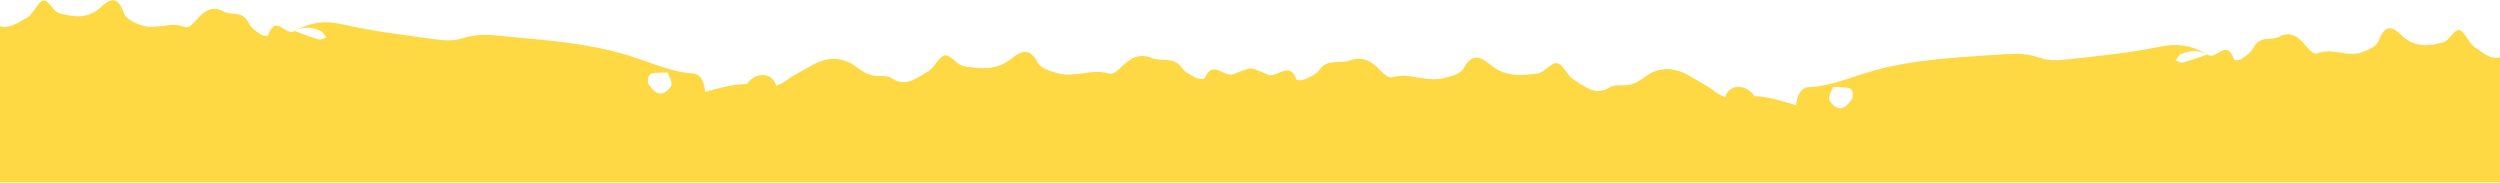 <svg width="1600" height="117" viewBox="0 0 1600 117" fill="none" xmlns="http://www.w3.org/2000/svg">
<path d="M1583.67 30.114C1580 27.669 1577.33 19.779 1573.89 19.224C1570.67 18.668 1567.33 26.224 1563.67 27.113C1554.78 29.336 1545.78 30.892 1537.22 22.78C1531.89 17.668 1526.67 14.223 1522.44 25.891C1520.89 30.114 1515.44 32.003 1511.56 33.447C1502.22 36.892 1492.44 30.225 1482.89 34.225C1481.11 35.003 1478.11 32.225 1476.33 30.003C1471 23.335 1465.78 19.668 1458.56 23.558C1453.33 26.336 1446.56 22.224 1442.22 30.558C1440.56 33.781 1437.44 35.67 1434.78 37.559C1433.33 38.559 1430 39.004 1429.78 38.114C1424.89 23.78 1418.22 39.226 1412.78 34.892C1412.67 34.892 1412.67 35.003 1412.56 35.003C1403 29.003 1393.44 27.558 1382.89 29.78C1363.11 33.892 1343.11 35.781 1323.22 38.003C1317.22 38.67 1310.89 39.004 1305.11 36.892C1297.22 34.003 1289.33 34.225 1281.56 34.781C1253.67 36.781 1225.67 37.67 1198.33 45.449C1184.78 49.338 1171.44 55.227 1157.44 55.783C1153.56 55.894 1150.67 59.672 1149.78 65.228C1149.67 66.006 1149.56 66.673 1149.33 67.339C1148.33 67.006 1147.22 66.673 1146.22 66.339C1138.33 64.006 1130.56 61.672 1122.56 61.561C1122.56 61.45 1122.67 61.339 1122.67 61.228C1117.44 53.672 1106.78 53.449 1104.11 62.117C1101.89 61.339 1099.56 60.228 1097.44 58.561C1092.33 54.56 1086.56 51.782 1081 48.449C1071.78 42.893 1061.89 42.67 1053.56 48.671C1049.22 51.782 1045.56 54.227 1040.56 54.56C1037.11 54.783 1033 54.116 1030.22 55.894C1021 61.783 1014.11 55.116 1007.11 50.893C1003 48.449 1000.56 41.115 996.556 40.448C992.889 39.781 988.556 46.337 984.222 47.004C973.889 48.449 963.333 49.338 954 41.559C948.111 36.559 942.333 33.336 936.778 43.671C934.778 47.449 928.445 48.782 923.778 50.005C912.889 52.782 902 46.226 890.889 49.449C888.889 50.005 885.556 47.449 883.667 45.337C877.889 39.115 872.111 35.67 863.667 38.781C857.444 41.115 850 37.114 844.556 44.559C842.444 47.449 838.778 49.004 835.556 50.56C833.778 51.449 830 51.671 829.778 50.893C824.889 37.781 816.445 51.449 810.445 47.338C810.333 47.338 803.111 43.782 800.445 43.782C797.778 43.782 790.444 47.115 790.333 47.115C784.222 51.005 776.111 37.114 771 50.116C770.667 50.782 766.889 50.56 765.222 49.671C762.111 48.004 758.444 46.337 756.444 43.448C751.111 35.892 743.556 39.67 737.445 37.225C729 33.781 723.111 37.225 717.333 43.226C715.333 45.226 712 47.782 710 47.115C698.889 43.671 687.889 49.893 677.111 46.893C672.556 45.56 666.222 44.004 664.222 40.226C658.889 29.669 653 32.892 647.111 37.67C637.667 45.226 627.111 44.115 616.889 42.337C612.556 41.67 608.333 34.892 604.667 35.448C600.778 36.114 598.111 43.337 594 45.671C586.889 49.671 579.889 56.227 570.778 50.116C568 48.227 564 48.782 560.444 48.56C555.556 48.115 551.889 45.671 547.556 42.448C539.333 36.337 529.444 36.225 520.111 41.559C514.556 44.782 508.667 47.449 503.444 51.338C501.333 52.894 499 54.116 496.778 54.783C494.222 46.004 483.556 46.004 478.222 53.449C478.222 53.56 478.222 53.672 478.333 53.783C470.222 53.672 462.444 55.783 454.556 57.894C453.556 58.227 452.444 58.45 451.444 58.783C451.333 58.116 451.111 57.45 451 56.672C450.333 51.005 447.444 47.226 443.556 47.004C429.444 46.115 416.333 39.892 402.778 35.67C375.556 27.225 347.667 25.669 319.778 22.891C312 22.113 304.222 21.78 296.222 24.447C290.444 26.447 284 25.891 278.111 25.113C258.222 22.335 238.222 20.002 218.556 15.446C208.111 13.001 198.556 14.112 188.889 19.779C194.444 16.779 200 17.335 205.444 19.891C206.778 20.557 207.667 22.558 208.889 24.002C207.222 24.447 205.333 25.669 203.778 25.224C198.778 23.78 193.778 21.669 188.778 19.891C188.667 19.891 188.556 19.779 188.556 19.779C183 23.891 176.667 8.334 171.556 22.558C171.222 23.335 168 22.891 166.556 21.891C163.889 20.002 160.889 18.002 159.222 14.779C155 6.334 148.222 10.223 143 7.334C135.889 3.334 130.556 6.889 125.111 13.335C123.333 15.557 120.222 18.224 118.556 17.446C109.111 13.223 99.222 19.668 90 16.001C86.111 14.446 80.667 12.445 79.222 8.223C75.111 -3.556 70 -0.333 64.445 4.667C55.778 12.557 46.667 10.779 37.889 8.445C34.222 7.445 31 -0.222 27.778 0.333C24.333 0.778 21.556 8.667 17.778 11.001C12.111 14.001 5.889 18.89 0 16.668V116.677H1600V36.559C1594.11 38.67 1588.89 33.447 1583.67 30.114ZM426.111 58.672C421.556 61.783 418.222 58.339 415.222 54.116C414.556 53.227 414.444 50.893 414.889 49.56C415.222 48.338 416.556 47.004 417.444 46.893C420.333 46.449 423.333 46.56 427.333 46.449C428.111 48.782 429.778 51.227 429.778 53.894C429.889 55.338 427.667 57.672 426.111 58.672ZM1185.11 63.672C1182.11 67.784 1178.67 71.229 1174.11 67.895C1172.67 66.784 1170.44 64.45 1170.56 63.006C1170.67 60.339 1172.33 57.894 1173.22 55.56C1177.22 55.783 1180.11 55.783 1183.11 56.227C1184 56.338 1185.33 57.783 1185.67 59.005C1185.89 60.45 1185.78 62.783 1185.11 63.672ZM1397.33 40.004C1395.78 40.448 1394 39.115 1392.33 38.67C1393.44 37.337 1394.44 35.225 1395.78 34.67C1401.33 32.225 1406.89 31.781 1412.44 35.003C1407.33 36.67 1402.33 38.559 1397.33 40.004Z" fill="#FFD944"/>
</svg>

